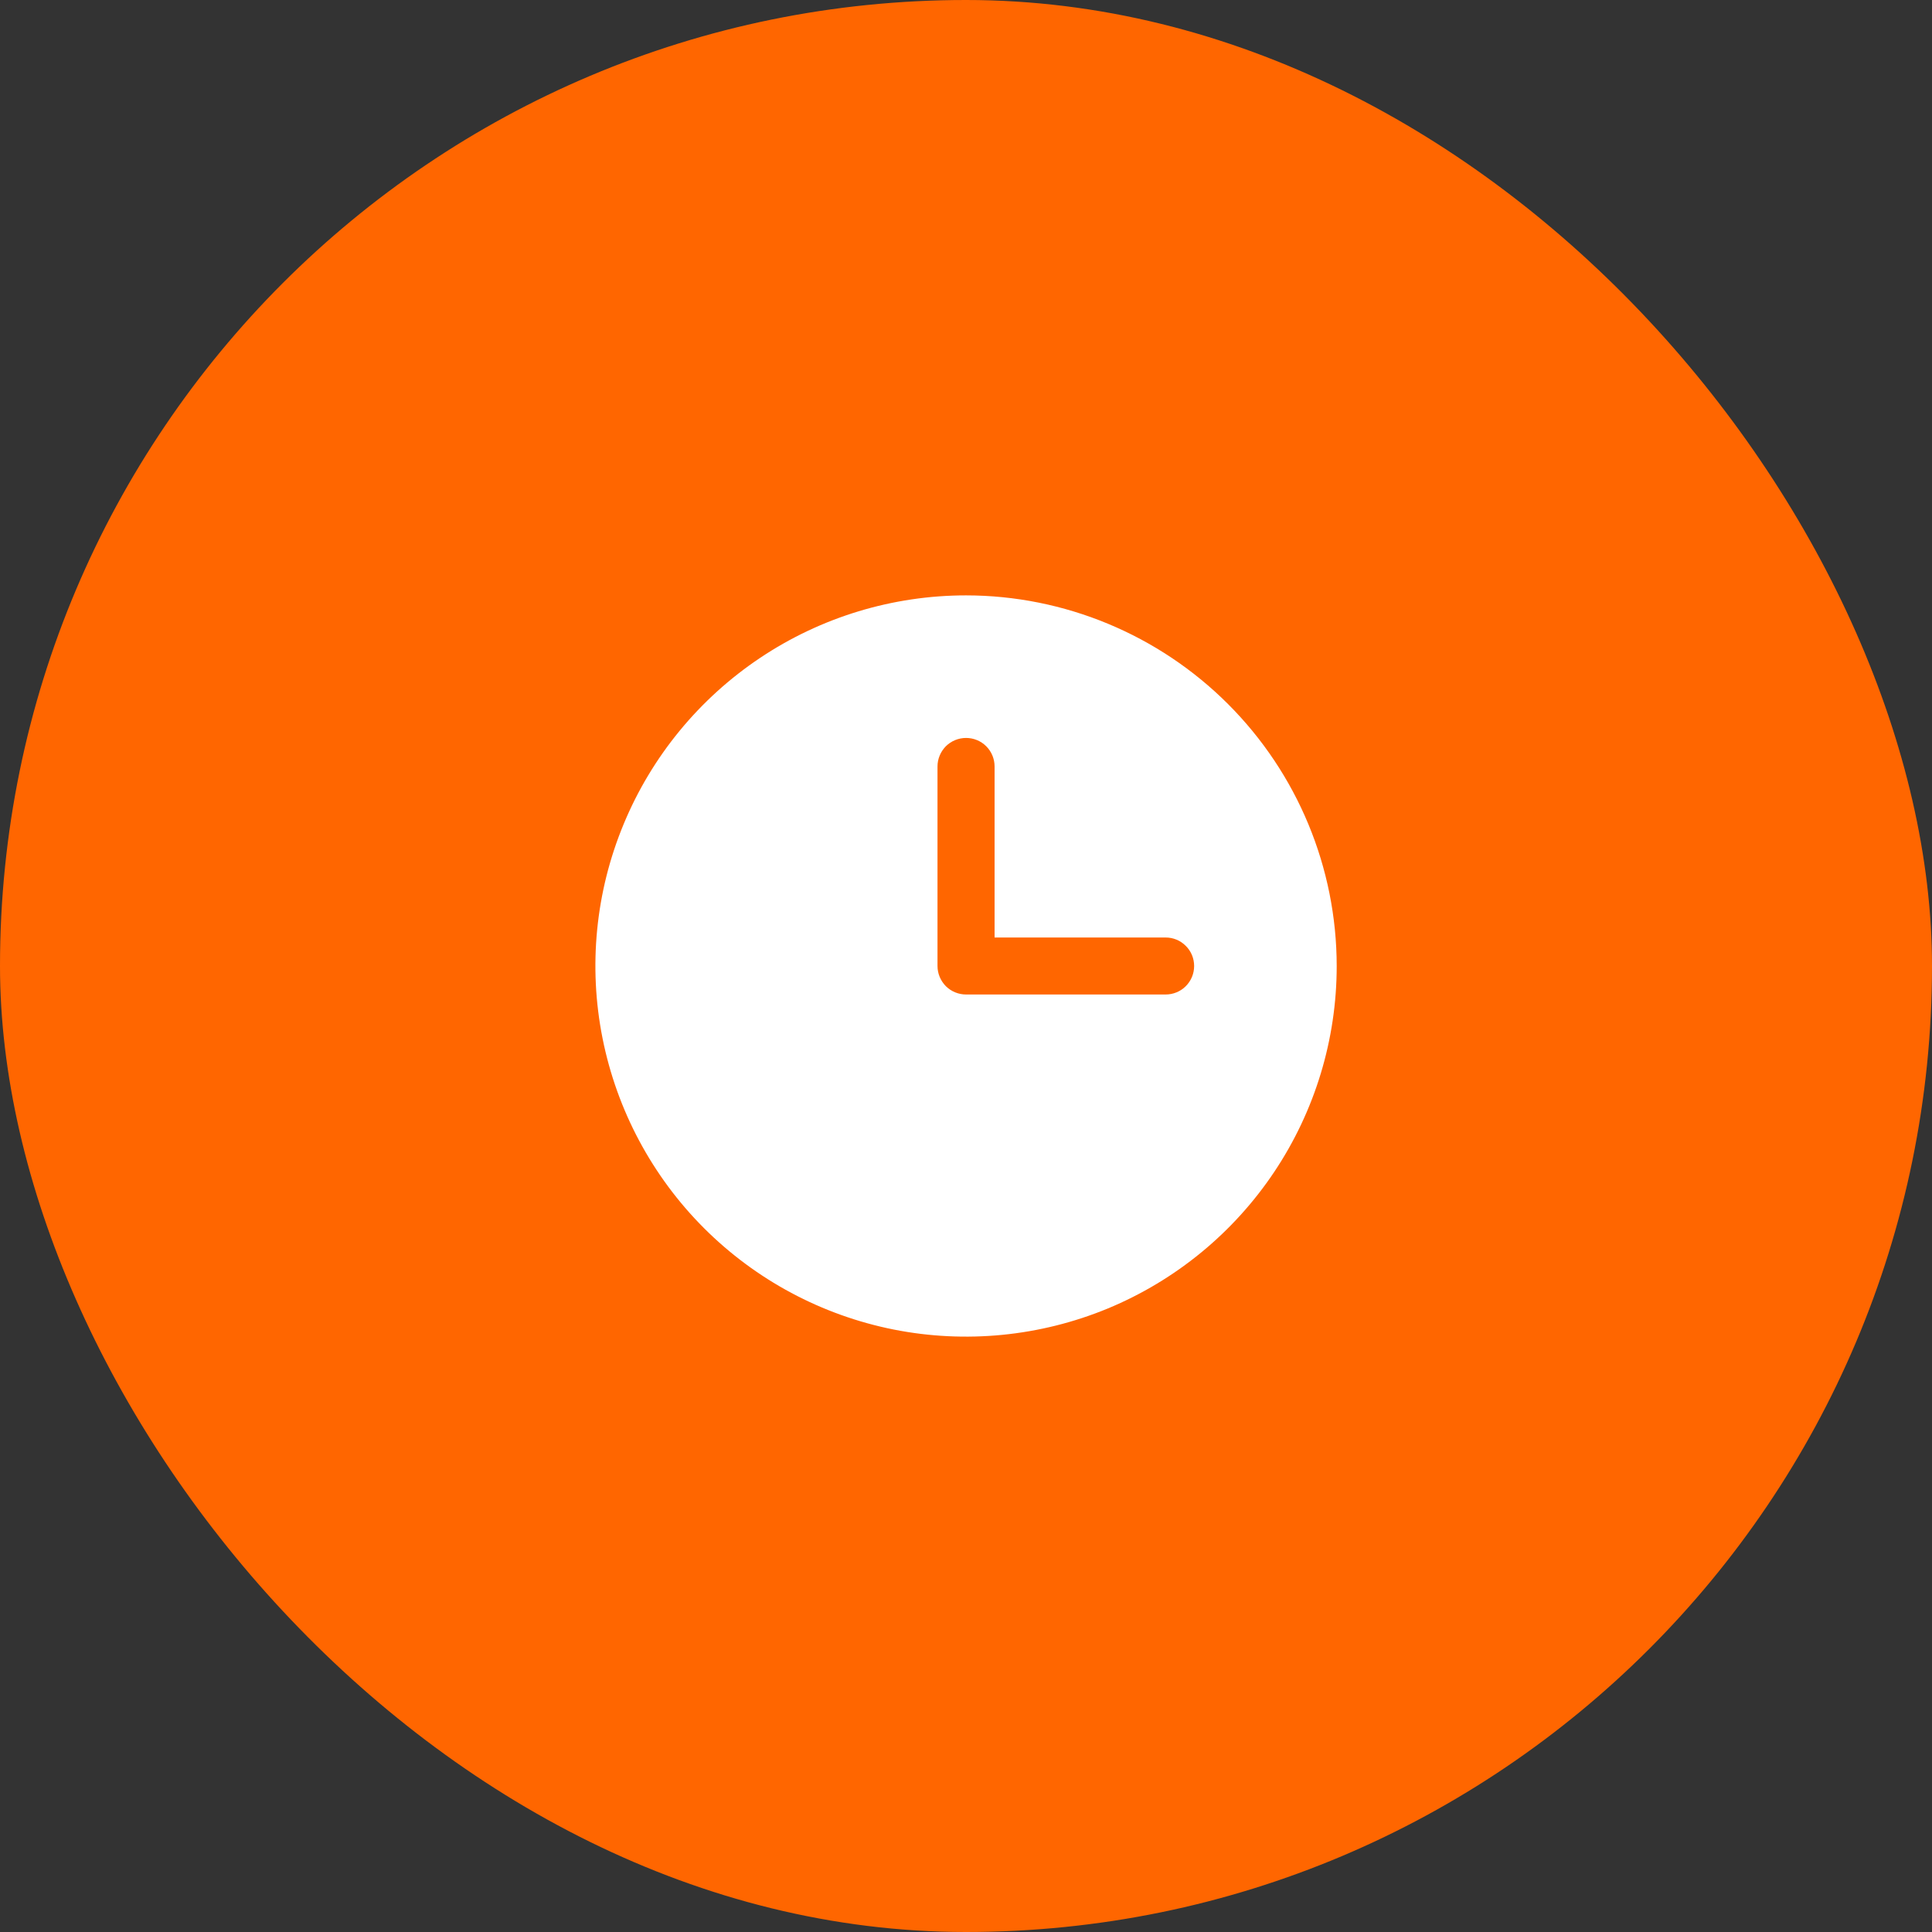 <?xml version="1.0" encoding="UTF-8"?>
<svg xmlns="http://www.w3.org/2000/svg" width="24" height="24" viewBox="0 0 24 24" fill="none">
  <rect x="0" y="0" width="24" height="24" fill="#333333" stroke="none"/>
  <rect width="24" height="24" rx="12" fill="#FF6600"></rect>
  <path d="M12.001 7.396C11.09 7.396 10.2 7.666 9.443 8.172C8.686 8.678 8.095 9.397 7.747 10.238C7.398 11.079 7.307 12.005 7.485 12.898C7.663 13.791 8.101 14.612 8.745 15.256C9.389 15.9 10.209 16.338 11.102 16.516C11.995 16.693 12.921 16.602 13.763 16.254C14.604 15.905 15.323 15.315 15.829 14.558C16.335 13.801 16.605 12.911 16.605 12C16.604 10.779 16.118 9.609 15.255 8.746C14.392 7.883 13.221 7.397 12.001 7.396ZM14.48 12.354H12.001C11.907 12.354 11.817 12.317 11.75 12.251C11.684 12.184 11.646 12.094 11.646 12V9.521C11.646 9.427 11.684 9.337 11.75 9.27C11.817 9.204 11.907 9.167 12.001 9.167C12.095 9.167 12.185 9.204 12.251 9.27C12.318 9.337 12.355 9.427 12.355 9.521V11.646H14.48C14.574 11.646 14.664 11.683 14.73 11.75C14.797 11.816 14.834 11.906 14.834 12C14.834 12.094 14.797 12.184 14.73 12.251C14.664 12.317 14.574 12.354 14.48 12.354Z" fill="white"></path>
</svg>
